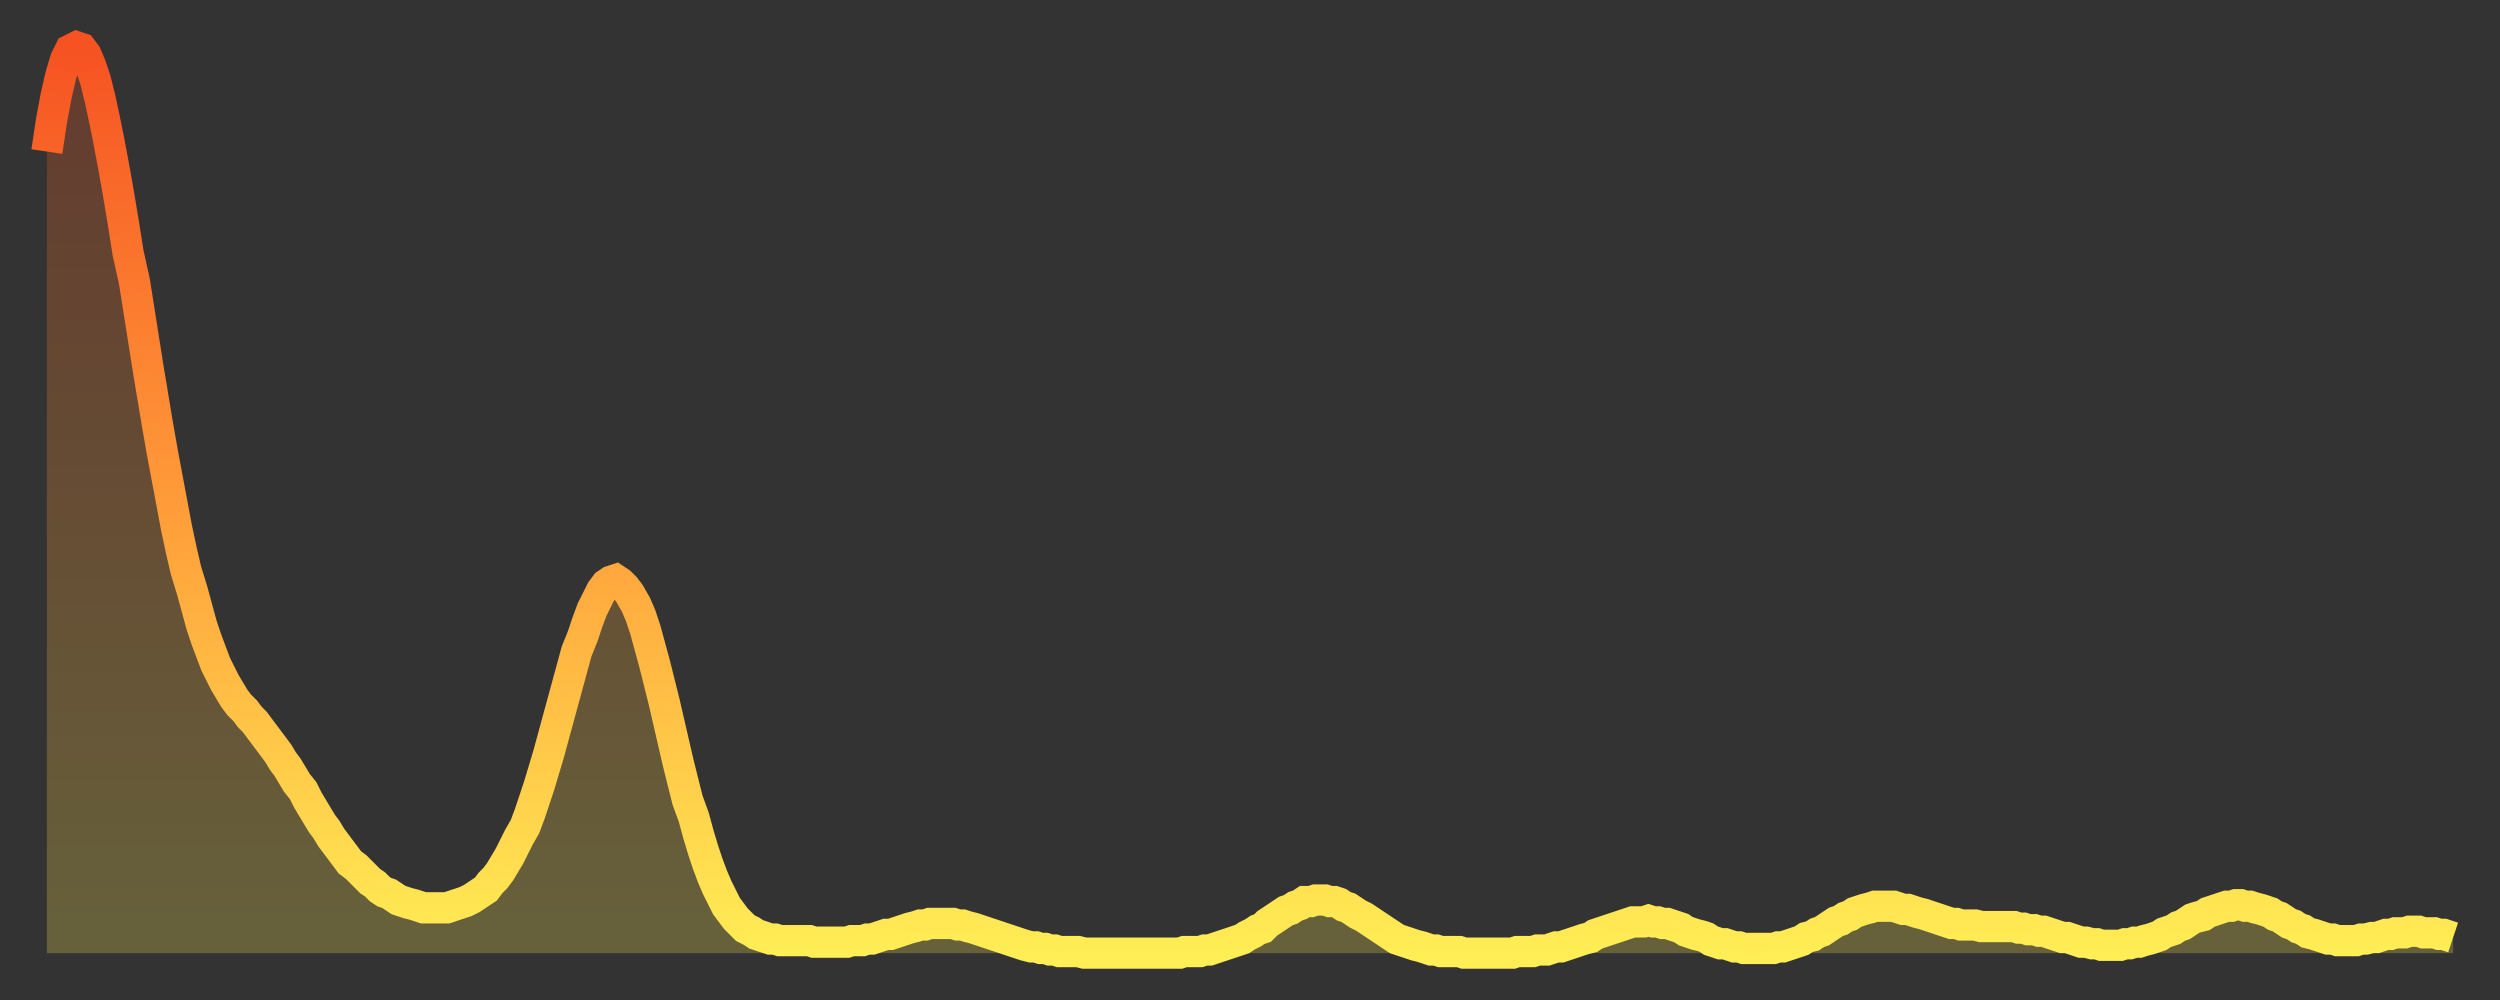 <?xml version="1.0" encoding="utf-8" ?>
<svg baseProfile="full" height="64" version="1.1" width="160" xmlns="http://www.w3.org/2000/svg" xmlns:ev="http://www.w3.org/2001/xml-events" xmlns:xlink="http://www.w3.org/1999/xlink"><rect width="100%" height="100%" fill="#333333" stroke="none"/><defs><linearGradient id="id135396" x1="0" x2="0" y1="0" y2="1"><stop offset="0%" stop-color="#f65222" /><stop offset="50%" stop-color="#ff9b39" /><stop offset="100%" stop-color="#ffee55" /></linearGradient></defs><g transform="translate(3,3)"><g><path d="M 0.0 6.7 L 0.3 4.7 0.6 3.1 0.9 1.8 1.2 0.8 1.5 0.2 1.9 0.0 2.2 0.1 2.5 0.5 2.8 1.2 3.1 2.1 3.4 3.3 3.7 4.7 4.0 6.2 4.3 7.8 4.6 9.5 4.9 11.3 5.2 13.2 5.6 15.0 5.9 16.9 6.2 18.8 6.5 20.7 6.8 22.5 7.1 24.3 7.4 26.0 7.7 27.6 8.0 29.2 8.3 30.8 8.6 32.2 8.9 33.5 9.3 34.8 9.6 35.9 9.9 37.0 10.2 37.9 10.5 38.7 10.8 39.5 11.1 40.1 11.4 40.7 11.7 41.2 12.0 41.7 12.3 42.1 12.7 42.5 13.0 42.9 13.3 43.2 13.6 43.6 13.9 44.0 14.2 44.4 14.5 44.8 14.8 45.2 15.1 45.7 15.4 46.1 15.7 46.6 16.0 47.1 16.4 47.6 16.7 48.2 17.0 48.7 17.3 49.2 17.6 49.7 17.9 50.1 18.2 50.6 18.5 51.0 18.8 51.4 19.1 51.8 19.4 52.2 19.8 52.5 20.1 52.8 20.4 53.1 20.7 53.4 21.0 53.6 21.3 53.9 21.6 54.1 21.9 54.2 22.2 54.4 22.5 54.6 22.8 54.7 23.1 54.8 23.5 54.9 23.8 55.0 24.1 55.1 24.4 55.1 24.7 55.1 25.0 55.1 25.3 55.1 25.6 55.1 25.9 55.0 26.2 54.9 26.5 54.8 26.8 54.7 27.2 54.5 27.5 54.3 27.8 54.1 28.1 53.9 28.4 53.5 28.7 53.2 29.0 52.8 29.3 52.3 29.6 51.8 29.9 51.2 30.2 50.6 30.6 49.9 30.9 49.1 31.2 48.2 31.5 47.3 31.8 46.3 32.1 45.3 32.4 44.2 32.7 43.1 33.0 42.0 33.3 40.9 33.6 39.8 33.9 38.7 34.3 37.7 34.6 36.8 34.9 36.0 35.2 35.4 35.5 34.8 35.8 34.4 36.1 34.2 36.4 34.1 36.7 34.3 37.0 34.6 37.3 35.0 37.7 35.7 38.0 36.4 38.3 37.3 38.6 38.4 38.9 39.5 39.2 40.7 39.5 41.9 39.8 43.2 40.1 44.5 40.4 45.8 40.7 47.0 41.0 48.2 41.4 49.3 41.7 50.4 42.0 51.4 42.3 52.3 42.6 53.1 42.9 53.8 43.2 54.4 43.5 55.0 43.8 55.4 44.1 55.8 44.4 56.1 44.7 56.4 45.1 56.6 45.4 56.8 45.7 56.9 46.0 57.0 46.3 57.1 46.6 57.1 46.9 57.2 47.2 57.2 47.5 57.2 47.8 57.2 48.1 57.2 48.5 57.2 48.8 57.2 49.1 57.3 49.4 57.3 49.7 57.3 50.0 57.3 50.3 57.3 50.6 57.3 50.9 57.3 51.2 57.3 51.5 57.2 51.8 57.2 52.2 57.2 52.5 57.1 52.8 57.1 53.1 57.0 53.4 56.9 53.7 56.8 54.0 56.8 54.3 56.7 54.6 56.6 54.9 56.5 55.2 56.4 55.6 56.3 55.9 56.2 56.2 56.2 56.5 56.1 56.8 56.1 57.1 56.1 57.4 56.1 57.7 56.1 58.0 56.1 58.3 56.2 58.6 56.2 58.9 56.3 59.3 56.4 59.6 56.5 59.9 56.6 60.2 56.7 60.5 56.8 60.8 56.9 61.1 57.0 61.4 57.1 61.7 57.2 62.0 57.3 62.3 57.4 62.6 57.5 63.0 57.6 63.3 57.6 63.6 57.7 63.9 57.7 64.2 57.8 64.5 57.8 64.8 57.9 65.1 57.9 65.4 57.9 65.7 57.9 66.0 57.9 66.4 58.0 66.7 58.0 67.0 58.0 67.3 58.0 67.6 58.0 67.9 58.0 68.2 58.0 68.5 58.0 68.8 58.0 69.1 58.0 69.4 58.0 69.7 58.0 70.1 58.0 70.4 58.0 70.7 58.0 71.0 58.0 71.3 58.0 71.6 58.0 71.9 58.0 72.2 58.0 72.5 58.0 72.8 57.9 73.1 57.9 73.5 57.9 73.8 57.9 74.1 57.8 74.4 57.8 74.7 57.7 75.0 57.6 75.3 57.5 75.6 57.4 75.9 57.3 76.2 57.2 76.5 57.1 76.8 56.9 77.2 56.7 77.5 56.5 77.8 56.4 78.1 56.1 78.4 55.9 78.7 55.7 79.0 55.5 79.3 55.3 79.6 55.2 79.9 55.0 80.2 54.9 80.5 54.7 80.9 54.7 81.2 54.6 81.5 54.6 81.8 54.6 82.1 54.7 82.4 54.7 82.7 54.8 83.0 55.0 83.3 55.1 83.6 55.3 83.9 55.5 84.3 55.7 84.6 55.9 84.9 56.1 85.2 56.3 85.5 56.5 85.8 56.7 86.1 56.9 86.4 57.1 86.7 57.2 87.0 57.3 87.3 57.4 87.6 57.5 88.0 57.6 88.3 57.7 88.6 57.8 88.9 57.8 89.2 57.9 89.5 57.9 89.8 57.9 90.1 57.9 90.4 57.9 90.7 58.0 91.0 58.0 91.4 58.0 91.7 58.0 92.0 58.0 92.3 58.0 92.6 58.0 92.9 58.0 93.2 58.0 93.5 58.0 93.8 58.0 94.1 57.9 94.4 57.9 94.7 57.9 95.1 57.9 95.4 57.8 95.7 57.8 96.0 57.8 96.3 57.7 96.6 57.6 96.9 57.6 97.2 57.5 97.5 57.4 97.8 57.3 98.1 57.2 98.4 57.1 98.8 57.0 99.1 56.8 99.4 56.7 99.7 56.6 100.0 56.5 100.3 56.4 100.6 56.3 100.9 56.2 101.2 56.1 101.5 56.0 101.8 56.0 102.2 56.0 102.5 55.9 102.8 56.0 103.1 56.0 103.4 56.1 103.7 56.1 104.0 56.2 104.3 56.3 104.6 56.4 104.9 56.6 105.2 56.7 105.5 56.8 105.9 56.9 106.2 57.0 106.5 57.2 106.8 57.3 107.1 57.4 107.4 57.4 107.7 57.5 108.0 57.6 108.3 57.6 108.6 57.7 108.9 57.7 109.3 57.7 109.6 57.7 109.9 57.7 110.2 57.7 110.5 57.7 110.8 57.6 111.1 57.6 111.4 57.5 111.7 57.4 112.0 57.3 112.3 57.2 112.6 57.0 113.0 56.9 113.3 56.7 113.6 56.6 113.9 56.4 114.2 56.2 114.5 56.0 114.8 55.9 115.1 55.7 115.4 55.6 115.7 55.4 116.0 55.3 116.3 55.2 116.7 55.1 117.0 55.0 117.3 55.0 117.6 55.0 117.9 55.0 118.2 55.0 118.5 55.1 118.8 55.2 119.1 55.2 119.4 55.3 119.7 55.4 120.1 55.5 120.4 55.6 120.7 55.7 121.0 55.8 121.3 55.9 121.6 56.0 121.9 56.1 122.2 56.1 122.5 56.2 122.8 56.2 123.1 56.2 123.4 56.2 123.8 56.3 124.1 56.3 124.4 56.3 124.7 56.3 125.0 56.3 125.3 56.3 125.6 56.3 125.9 56.3 126.2 56.4 126.5 56.4 126.8 56.5 127.2 56.5 127.5 56.6 127.8 56.6 128.1 56.7 128.4 56.8 128.7 56.9 129.0 57.0 129.3 57.0 129.6 57.1 129.9 57.2 130.2 57.3 130.5 57.3 130.9 57.4 131.2 57.4 131.5 57.5 131.8 57.5 132.1 57.5 132.4 57.5 132.7 57.5 133.0 57.4 133.3 57.4 133.6 57.3 133.9 57.3 134.2 57.2 134.6 57.1 134.9 57.0 135.2 56.9 135.5 56.7 135.8 56.6 136.1 56.5 136.4 56.3 136.7 56.2 137.0 56.0 137.3 55.8 137.6 55.7 138.0 55.6 138.3 55.4 138.6 55.3 138.9 55.2 139.2 55.1 139.5 55.0 139.8 55.0 140.1 54.9 140.4 54.9 140.7 55.0 141.0 55.0 141.3 55.1 141.7 55.2 142.0 55.3 142.3 55.4 142.6 55.6 142.9 55.7 143.2 55.9 143.5 56.1 143.8 56.2 144.1 56.4 144.4 56.5 144.7 56.7 145.1 56.8 145.4 56.9 145.7 57.0 146.0 57.1 146.3 57.1 146.6 57.2 146.9 57.2 147.2 57.2 147.5 57.2 147.8 57.2 148.1 57.1 148.4 57.1 148.8 57.0 149.1 57.0 149.4 56.9 149.7 56.8 150.0 56.8 150.3 56.7 150.6 56.7 150.9 56.7 151.2 56.6 151.5 56.6 151.8 56.6 152.1 56.7 152.5 56.7 152.8 56.7 153.1 56.8 153.4 56.8 153.7 56.9 154.0 57.0" fill="none" id="graph-curve" opacity="1" stroke="url(#id135396)" stroke-width="2" /><path d="M 0 58 L 0.0 6.7 0.3 4.7 0.6 3.1 0.9 1.8 1.2 0.8 1.5 0.2 1.9 0.0 2.2 0.1 2.5 0.5 2.8 1.2 3.1 2.1 3.4 3.3 3.7 4.7 4.0 6.2 4.3 7.8 4.6 9.5 4.9 11.3 5.2 13.2 5.6 15.0 5.9 16.9 6.2 18.8 6.5 20.7 6.8 22.5 7.1 24.3 7.4 26.0 7.7 27.6 8.0 29.2 8.3 30.8 8.6 32.2 8.9 33.5 9.3 34.8 9.6 35.9 9.9 37.0 10.2 37.9 10.5 38.7 10.8 39.5 11.1 40.1 11.4 40.7 11.7 41.2 12.0 41.7 12.3 42.1 12.7 42.5 13.0 42.9 13.3 43.2 13.6 43.6 13.9 44.0 14.2 44.4 14.5 44.8 14.8 45.2 15.1 45.7 15.4 46.1 15.7 46.6 16.0 47.1 16.4 47.6 16.7 48.2 17.0 48.7 17.3 49.2 17.6 49.7 17.9 50.1 18.2 50.6 18.5 51.0 18.8 51.4 19.1 51.8 19.4 52.2 19.8 52.5 20.1 52.8 20.4 53.1 20.7 53.4 21.0 53.6 21.3 53.9 21.6 54.1 21.9 54.2 22.2 54.4 22.5 54.6 22.8 54.7 23.1 54.8 23.5 54.9 23.8 55.0 24.1 55.1 24.4 55.1 24.7 55.1 25.0 55.1 25.3 55.1 25.6 55.1 25.9 55.0 26.2 54.9 26.5 54.8 26.8 54.7 27.2 54.5 27.5 54.3 27.8 54.1 28.1 53.9 28.4 53.5 28.7 53.2 29.0 52.8 29.3 52.3 29.6 51.8 29.9 51.2 30.2 50.6 30.6 49.9 30.9 49.1 31.2 48.2 31.5 47.3 31.8 46.3 32.1 45.3 32.4 44.2 32.7 43.1 33.0 42.0 33.3 40.9 33.6 39.8 33.9 38.7 34.3 37.7 34.6 36.8 34.9 36.0 35.2 35.4 35.5 34.8 35.8 34.4 36.1 34.2 36.4 34.1 36.7 34.3 37.0 34.6 37.3 35.0 37.7 35.7 38.0 36.4 38.3 37.3 38.6 38.4 38.9 39.5 39.2 40.7 39.5 41.9 39.8 43.2 40.1 44.5 40.4 45.8 40.7 47.0 41.0 48.2 41.4 49.3 41.7 50.4 42.0 51.4 42.3 52.3 42.6 53.1 42.9 53.8 43.2 54.4 43.5 55.0 43.8 55.4 44.1 55.8 44.4 56.1 44.7 56.4 45.1 56.6 45.4 56.8 45.7 56.9 46.0 57.0 46.3 57.1 46.6 57.1 46.9 57.2 47.2 57.2 47.5 57.2 47.8 57.2 48.1 57.2 48.5 57.2 48.8 57.2 49.1 57.3 49.4 57.3 49.7 57.3 50.0 57.3 50.3 57.3 50.6 57.3 50.9 57.3 51.2 57.3 51.5 57.2 51.8 57.2 52.2 57.2 52.5 57.1 52.8 57.1 53.1 57.0 53.4 56.9 53.7 56.8 54.0 56.8 54.3 56.7 54.6 56.6 54.9 56.5 55.2 56.4 55.6 56.3 55.9 56.2 56.2 56.2 56.5 56.1 56.8 56.1 57.1 56.1 57.4 56.1 57.7 56.1 58.0 56.1 58.3 56.2 58.6 56.2 58.9 56.3 59.3 56.4 59.6 56.5 59.9 56.6 60.2 56.7 60.5 56.8 60.8 56.9 61.1 57.0 61.4 57.1 61.7 57.2 62.0 57.3 62.3 57.4 62.6 57.5 63.0 57.6 63.3 57.6 63.6 57.7 63.9 57.7 64.2 57.8 64.5 57.8 64.8 57.9 65.1 57.9 65.4 57.9 65.7 57.9 66.0 57.9 66.4 58.0 66.7 58.0 67.0 58.0 67.3 58.0 67.6 58.0 67.9 58.0 68.2 58.0 68.5 58.0 68.8 58.0 69.1 58.0 69.4 58.0 69.7 58.0 70.1 58.0 70.4 58.0 70.7 58.0 71.0 58.0 71.3 58.0 71.6 58.0 71.9 58.0 72.2 58.0 72.5 58.0 72.8 57.9 73.1 57.9 73.5 57.9 73.8 57.9 74.1 57.8 74.4 57.8 74.7 57.7 75.0 57.6 75.3 57.5 75.6 57.4 75.9 57.3 76.2 57.2 76.5 57.1 76.8 56.9 77.2 56.7 77.5 56.5 77.8 56.4 78.1 56.1 78.4 55.9 78.7 55.7 79.0 55.5 79.3 55.3 79.6 55.2 79.9 55.0 80.2 54.9 80.5 54.7 80.9 54.7 81.2 54.6 81.5 54.6 81.8 54.6 82.1 54.7 82.4 54.7 82.7 54.8 83.0 55.0 83.3 55.1 83.6 55.3 83.9 55.5 84.3 55.7 84.6 55.9 84.9 56.1 85.2 56.3 85.5 56.5 85.8 56.7 86.1 56.9 86.4 57.1 86.7 57.2 87.0 57.3 87.3 57.4 87.6 57.5 88.0 57.6 88.3 57.7 88.6 57.8 88.9 57.8 89.2 57.9 89.5 57.9 89.8 57.9 90.1 57.9 90.4 57.9 90.7 58.0 91.0 58.0 91.4 58.0 91.7 58.0 92.0 58.0 92.3 58.0 92.6 58.0 92.9 58.0 93.2 58.0 93.5 58.0 93.8 58.0 94.1 57.9 94.4 57.9 94.7 57.9 95.1 57.9 95.4 57.8 95.7 57.8 96.0 57.8 96.3 57.7 96.6 57.6 96.9 57.6 97.2 57.5 97.5 57.4 97.8 57.3 98.1 57.2 98.4 57.1 98.8 57.0 99.1 56.8 99.4 56.7 99.7 56.6 100.0 56.5 100.3 56.4 100.6 56.3 100.9 56.2 101.2 56.1 101.5 56.0 101.8 56.0 102.2 56.0 102.5 55.9 102.8 56.0 103.1 56.0 103.4 56.1 103.7 56.1 104.0 56.2 104.3 56.3 104.6 56.4 104.9 56.6 105.2 56.7 105.5 56.8 105.9 56.9 106.2 57.0 106.5 57.2 106.8 57.3 107.1 57.4 107.4 57.4 107.7 57.5 108.0 57.6 108.3 57.6 108.6 57.7 108.9 57.7 109.3 57.7 109.6 57.7 109.9 57.7 110.2 57.7 110.5 57.7 110.8 57.6 111.1 57.6 111.4 57.5 111.7 57.4 112.0 57.3 112.3 57.2 112.6 57.0 113.0 56.9 113.3 56.7 113.6 56.6 113.9 56.4 114.2 56.2 114.5 56.0 114.8 55.9 115.1 55.7 115.4 55.6 115.7 55.4 116.0 55.3 116.3 55.2 116.7 55.1 117.0 55.0 117.3 55.0 117.6 55.0 117.9 55.0 118.2 55.0 118.5 55.1 118.8 55.2 119.1 55.2 119.4 55.3 119.7 55.4 120.1 55.5 120.4 55.6 120.7 55.7 121.0 55.8 121.3 55.9 121.6 56.0 121.9 56.1 122.2 56.1 122.5 56.2 122.8 56.2 123.1 56.2 123.4 56.2 123.8 56.3 124.1 56.3 124.4 56.3 124.7 56.3 125.0 56.3 125.3 56.3 125.6 56.3 125.9 56.3 126.2 56.4 126.5 56.4 126.8 56.5 127.2 56.5 127.5 56.6 127.8 56.6 128.1 56.7 128.4 56.8 128.7 56.9 129.0 57.0 129.3 57.0 129.6 57.1 129.9 57.2 130.2 57.3 130.5 57.3 130.9 57.4 131.2 57.4 131.5 57.5 131.8 57.5 132.1 57.5 132.4 57.5 132.7 57.5 133.0 57.4 133.3 57.4 133.6 57.3 133.9 57.3 134.2 57.2 134.6 57.1 134.9 57.0 135.2 56.9 135.5 56.7 135.8 56.6 136.1 56.5 136.4 56.3 136.7 56.2 137.0 56.0 137.3 55.8 137.6 55.7 138.0 55.6 138.3 55.4 138.6 55.3 138.9 55.2 139.2 55.1 139.5 55.0 139.8 55.0 140.1 54.9 140.4 54.9 140.7 55.0 141.0 55.0 141.3 55.1 141.7 55.2 142.0 55.3 142.3 55.4 142.6 55.6 142.9 55.7 143.2 55.9 143.5 56.1 143.8 56.2 144.1 56.4 144.4 56.5 144.7 56.7 145.1 56.8 145.4 56.9 145.7 57.0 146.0 57.1 146.3 57.1 146.6 57.2 146.9 57.2 147.2 57.2 147.5 57.2 147.8 57.2 148.1 57.1 148.4 57.1 148.8 57.0 149.1 57.0 149.4 56.9 149.7 56.8 150.0 56.8 150.3 56.7 150.6 56.7 150.9 56.7 151.2 56.6 151.5 56.6 151.8 56.6 152.1 56.7 152.5 56.7 152.8 56.7 153.1 56.8 153.4 56.8 153.7 56.9 154.0 57.0 154 58" fill="url(#id135396)" fill-opacity=".25" id="graph-shadow" /></g></g></svg>